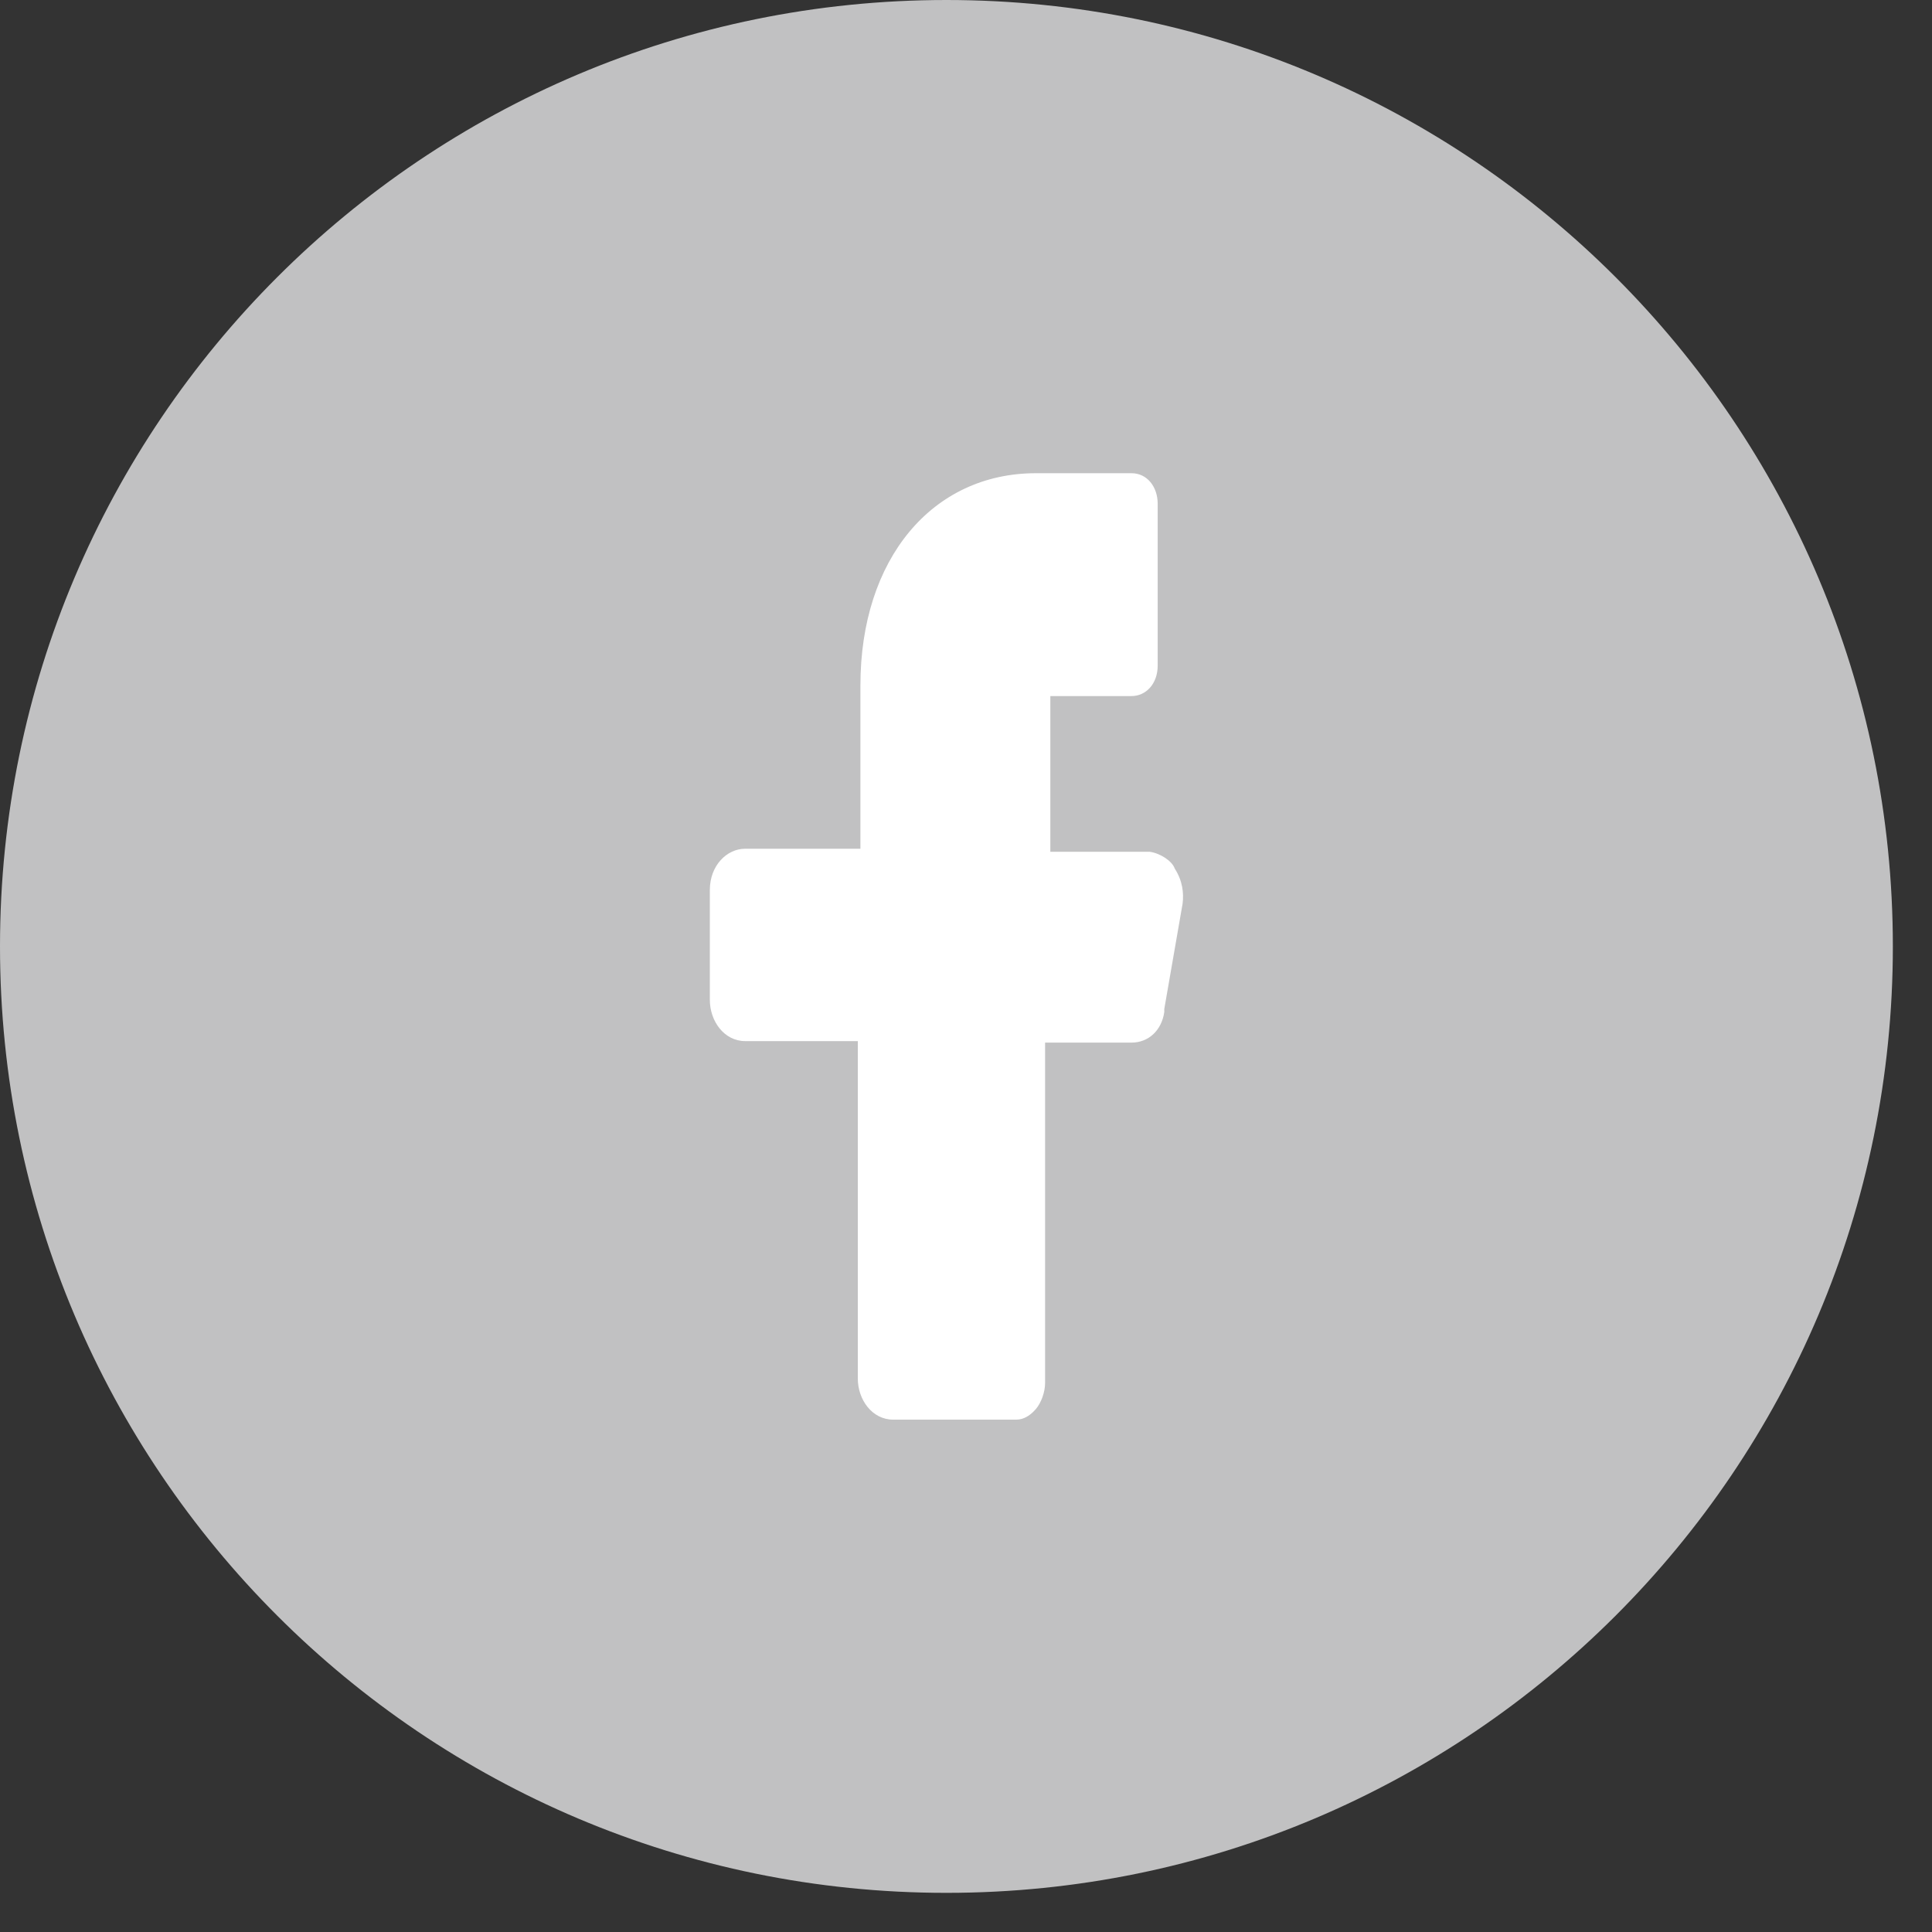 <svg width="46" height="46" viewBox="0 0 46 46" fill="none" xmlns="http://www.w3.org/2000/svg">
<rect x="0" y="0" width="46" height="46" fill="#333333" stroke="none"/>
<path d="M0 22.534C0 10.089 10.089 0 22.534 0C34.979 0 45.068 10.089 45.068 22.534C45.068 34.979 34.979 45.068 22.534 45.068C10.089 45.068 0 34.979 0 22.534Z" fill="#C1C1C2"/>
<path d="M27.378 20.281H25.631H25.008V19.554V17.3V16.573H25.631H26.941C27.284 16.573 27.564 16.283 27.564 15.847V11.994C27.564 11.594 27.315 11.267 26.941 11.267H24.665C22.201 11.267 20.486 13.302 20.486 16.319V19.481V20.208H19.863H17.742C17.306 20.208 16.901 20.608 16.901 21.189V23.806C16.901 24.315 17.244 24.788 17.742 24.788H19.8H20.424V25.514V32.82C20.424 33.329 20.767 33.801 21.266 33.801H24.197C24.384 33.801 24.54 33.692 24.665 33.547C24.789 33.401 24.883 33.147 24.883 32.929V25.551V24.824H25.538H26.941C27.346 24.824 27.658 24.533 27.721 24.097V24.061V24.024L28.157 21.516C28.188 21.262 28.157 20.971 27.97 20.68C27.907 20.499 27.627 20.317 27.378 20.281Z" fill="white"/>
</svg>
